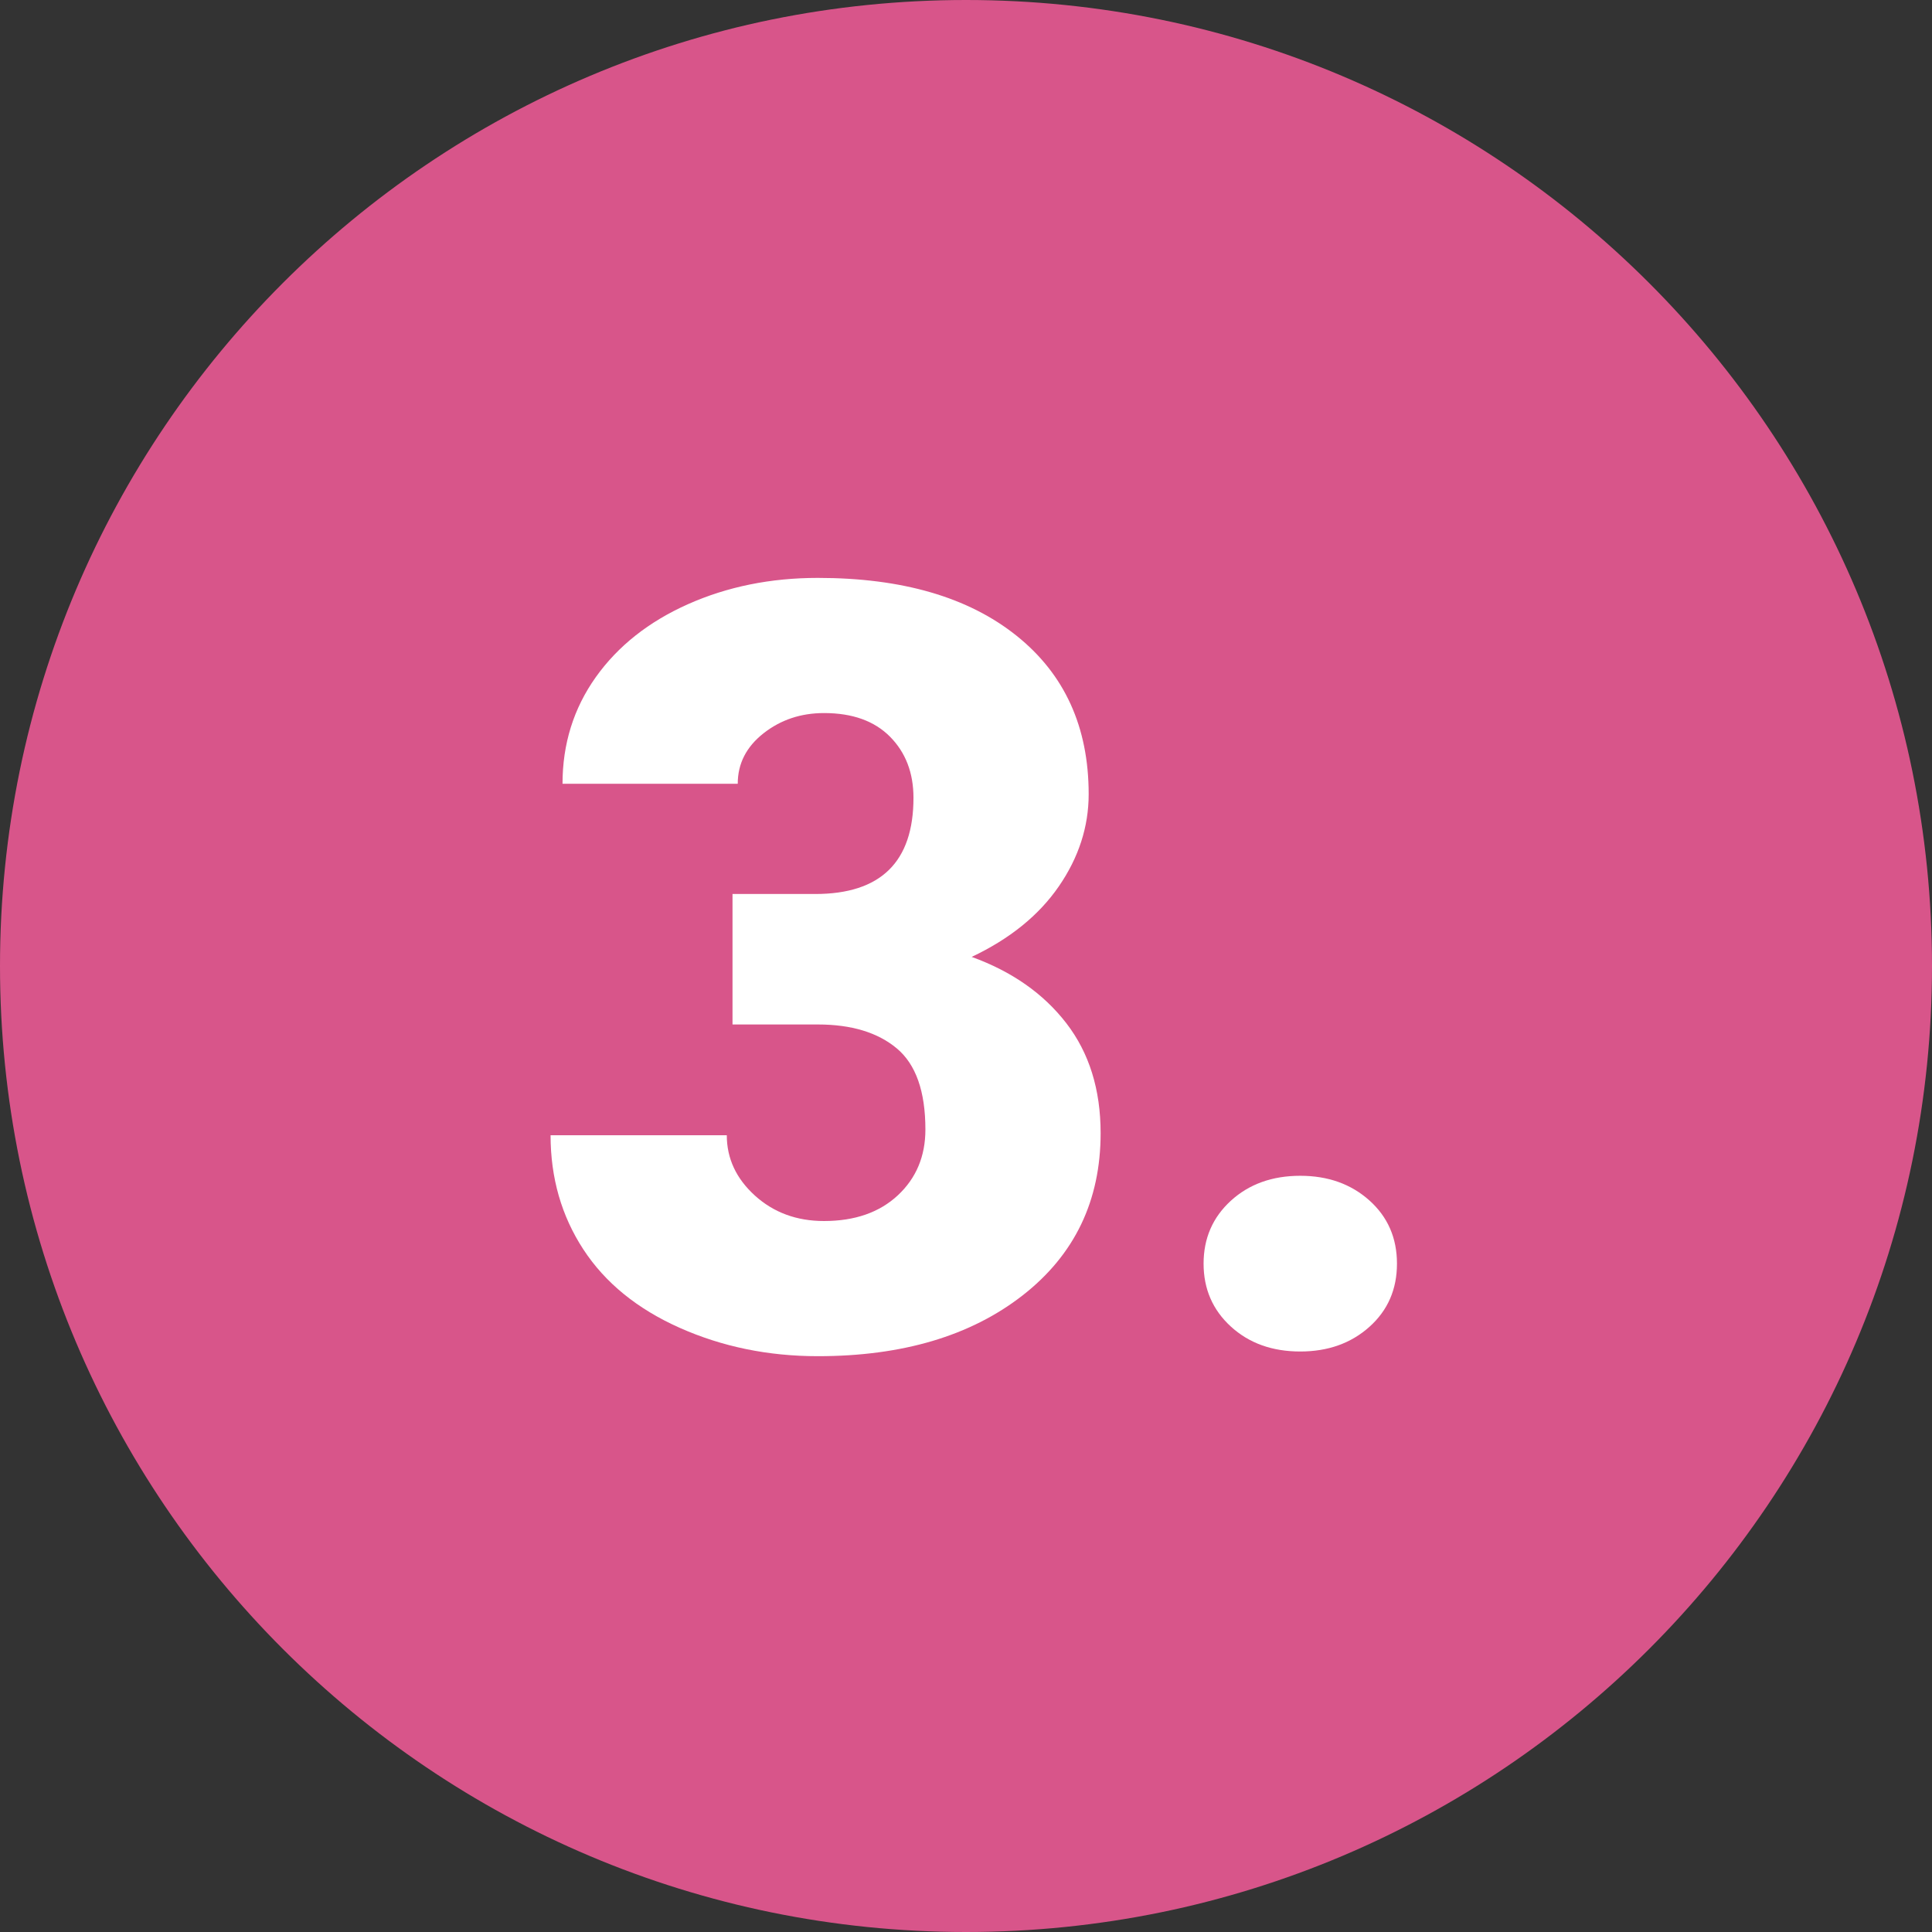 <svg width="75" height="75" viewBox="0 0 75 75" fill="none" xmlns="http://www.w3.org/2000/svg">
<rect x="0" y="0" width="75" height="75" fill="#333333" stroke="none"/>
<g clip-path="url(#clip0_252_1785)">
<path d="M37.5 75C58.211 75 75 58.211 75 37.5C75 16.789 58.211 0 37.5 0C16.789 0 0 16.789 0 37.5C0 58.211 16.789 75 37.5 75Z" fill="#D8558A"/>
<path d="M28.436 34.705H31.645C34.189 34.705 35.461 33.461 35.461 30.971C35.461 30.002 35.157 29.212 34.552 28.6C33.946 27.988 33.092 27.681 31.989 27.681C31.087 27.681 30.304 27.944 29.638 28.468C28.971 28.993 28.639 29.645 28.639 30.426H21.837C21.837 28.879 22.267 27.5 23.128 26.288C23.989 25.078 25.184 24.133 26.711 23.453C28.238 22.774 29.916 22.434 31.747 22.434C35.016 22.434 37.586 23.18 39.456 24.674C41.327 26.168 42.262 28.22 42.262 30.83C42.262 32.095 41.875 33.289 41.101 34.412C40.327 35.535 39.2 36.447 37.72 37.147C39.281 37.712 40.506 38.57 41.394 39.72C42.282 40.871 42.726 42.293 42.726 43.989C42.726 46.612 41.717 48.712 39.699 50.286C37.68 51.86 35.029 52.647 31.747 52.647C29.822 52.647 28.036 52.28 26.388 51.547C24.74 50.813 23.492 49.798 22.644 48.499C21.797 47.202 21.373 45.724 21.373 44.07H28.214C28.214 44.971 28.578 45.751 29.304 46.411C30.031 47.07 30.926 47.4 31.989 47.4C33.186 47.4 34.141 47.066 34.855 46.401C35.568 45.735 35.924 44.883 35.924 43.848C35.924 42.368 35.554 41.318 34.814 40.699C34.074 40.08 33.051 39.77 31.747 39.77H28.436V34.705Z" fill="white"/>
<path d="M50.476 45.644C51.552 45.644 52.447 45.963 53.161 46.602C53.874 47.242 54.23 48.059 54.23 49.054C54.23 50.051 53.874 50.868 53.161 51.507C52.447 52.146 51.552 52.465 50.476 52.465C49.387 52.465 48.489 52.143 47.782 51.497C47.076 50.851 46.723 50.037 46.723 49.054C46.723 48.073 47.076 47.258 47.782 46.612C48.489 45.967 49.387 45.644 50.476 45.644Z" fill="white"/>
</g>
<defs>
<clipPath id="clip0_252_1785">
<rect width="75" height="75" fill="white"/>
</clipPath>
</defs>
</svg>
